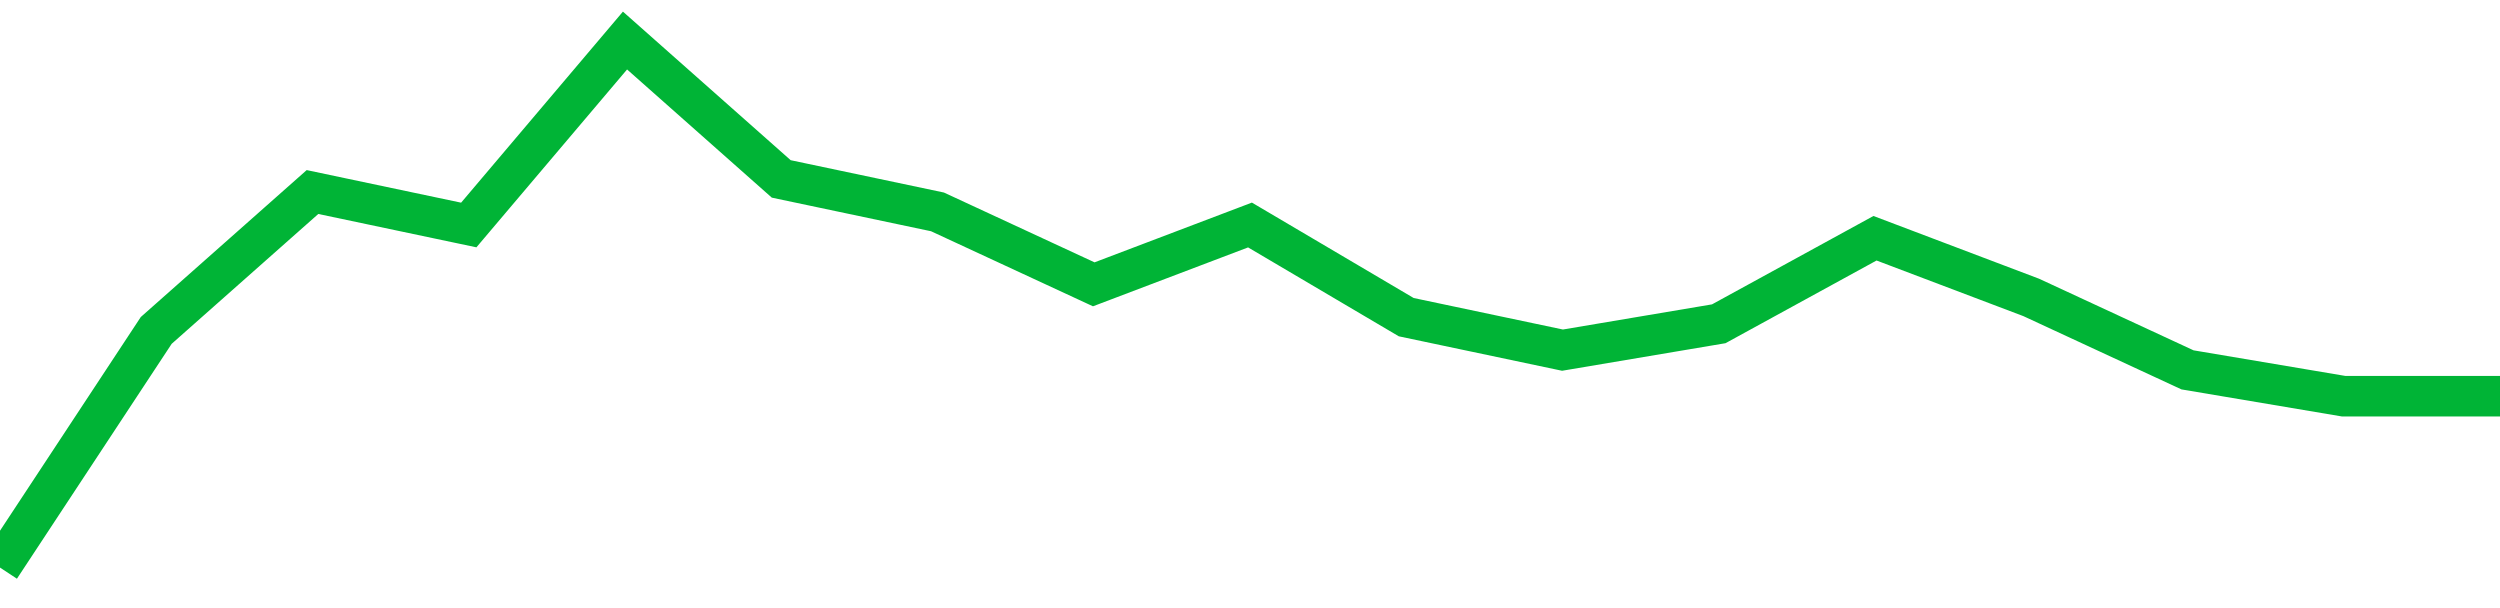 <!-- Generated with https://github.com/jxxe/sparkline/ --><svg viewBox="0 0 185 45" class="sparkline" xmlns="http://www.w3.org/2000/svg"><path class="sparkline--fill" d="M 0 42 L 0 42 L 11.562 24.45 L 23.125 14.21 L 34.688 16.65 L 46.25 3 L 57.812 13.24 L 69.375 15.68 L 80.938 21.04 L 92.5 16.65 L 104.062 23.47 L 115.625 25.91 L 127.188 23.96 L 138.75 17.63 L 150.312 22.01 L 161.875 27.37 L 173.438 29.32 L 185 29.32 V 45 L 0 45 Z" stroke="none" fill="none" ></path><path class="sparkline--line" d="M 0 42 L 0 42 L 11.562 24.45 L 23.125 14.21 L 34.688 16.65 L 46.25 3 L 57.812 13.24 L 69.375 15.68 L 80.938 21.04 L 92.5 16.65 L 104.062 23.47 L 115.625 25.91 L 127.188 23.96 L 138.75 17.63 L 150.312 22.01 L 161.875 27.37 L 173.438 29.32 L 185 29.32" fill="none" stroke-width="3" stroke="#00B436" ></path></svg>